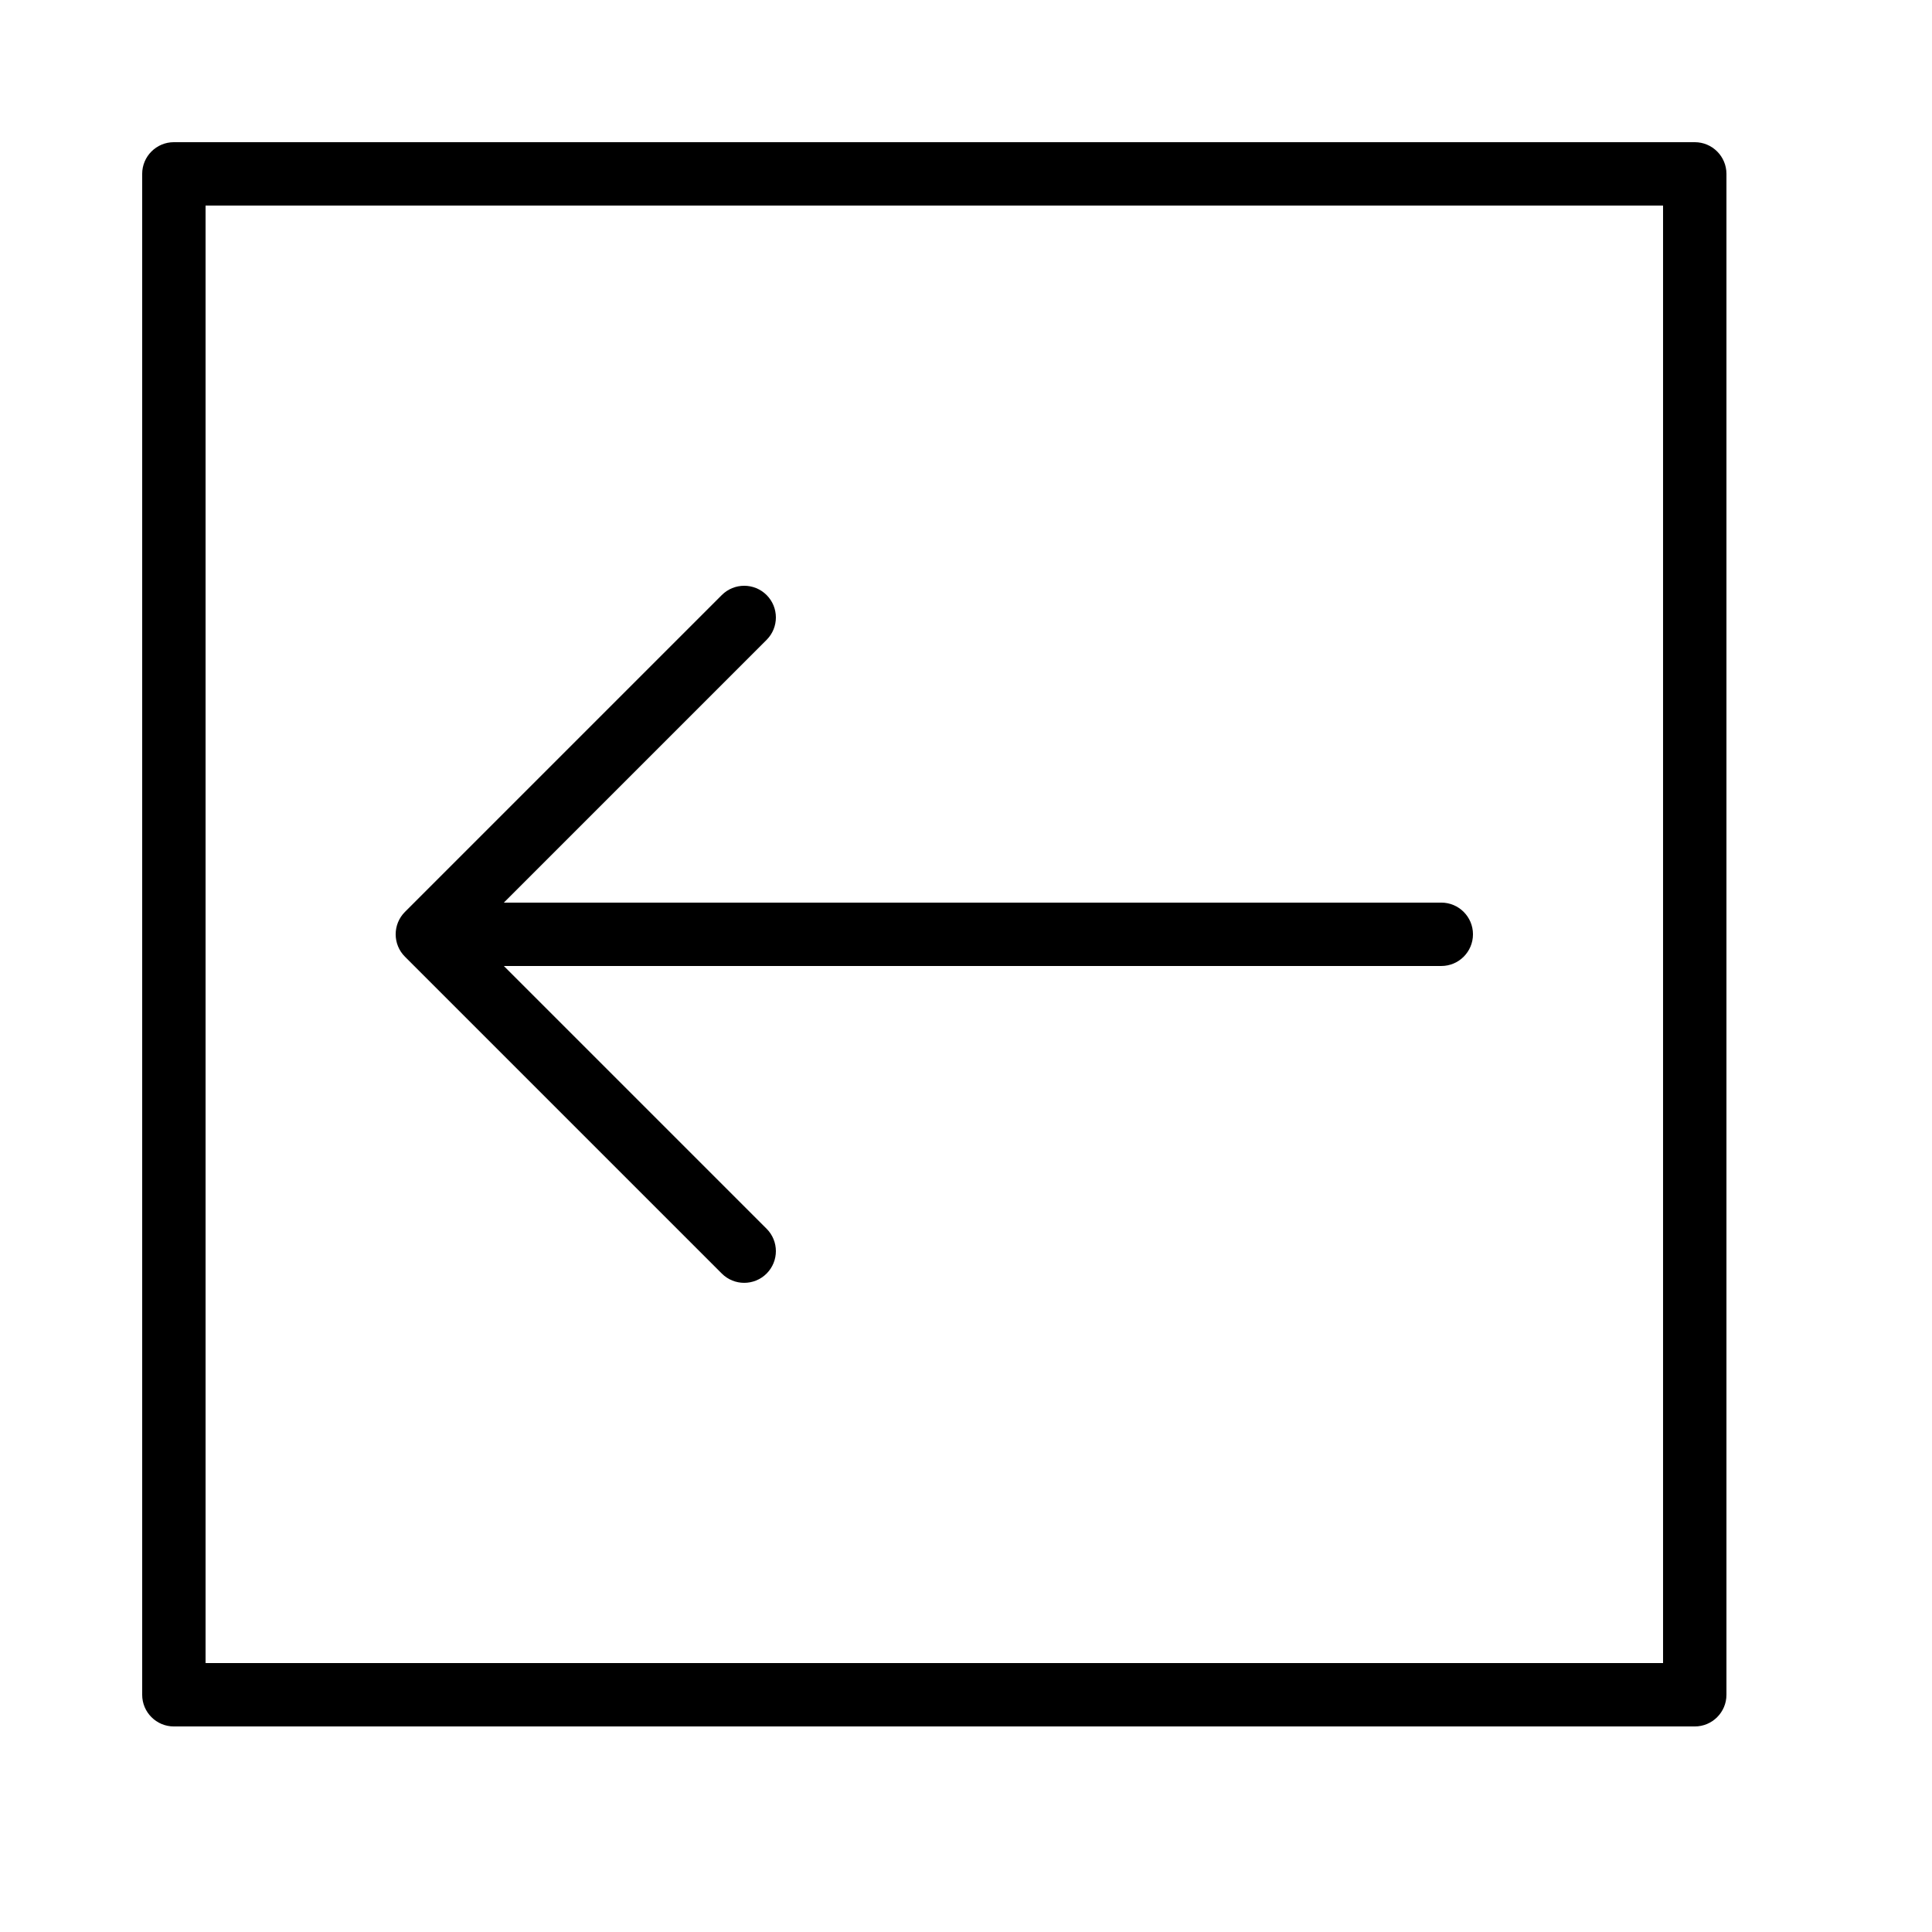 <?xml version="1.0" encoding="UTF-8"?>
<!-- Uploaded to: SVG Repo, www.svgrepo.com, Generator: SVG Repo Mixer Tools -->
<svg fill="#000000" width="800px" height="800px" version="1.1" viewBox="144 144 512 512" xmlns="http://www.w3.org/2000/svg">
 <path d="m181.68 190.08v403.05c0 4.637 3.762 8.398 8.398 8.398h403.05c4.637 0 8.398-3.762 8.398-8.398v-403.05c0-4.637-3.762-8.398-8.398-8.398h-403.05c-4.637 0-8.398 3.762-8.398 8.398zm16.797 8.398h386.25v386.25h-386.25zm148.68 115.09c3.281-3.277 3.281-8.594 0-11.875-3.277-3.277-8.594-3.277-11.871 0l-83.969 83.969c-3.281 3.281-3.281 8.598 0 11.875l83.969 83.969c3.277 3.277 8.594 3.277 11.871 0 3.281-3.281 3.281-8.598 0-11.875l-69.633-69.633h248.43c4.641 0 8.398-3.762 8.398-8.398 0-4.637-3.758-8.398-8.398-8.398h-248.43z" fill-rule="evenodd"/>
</svg>